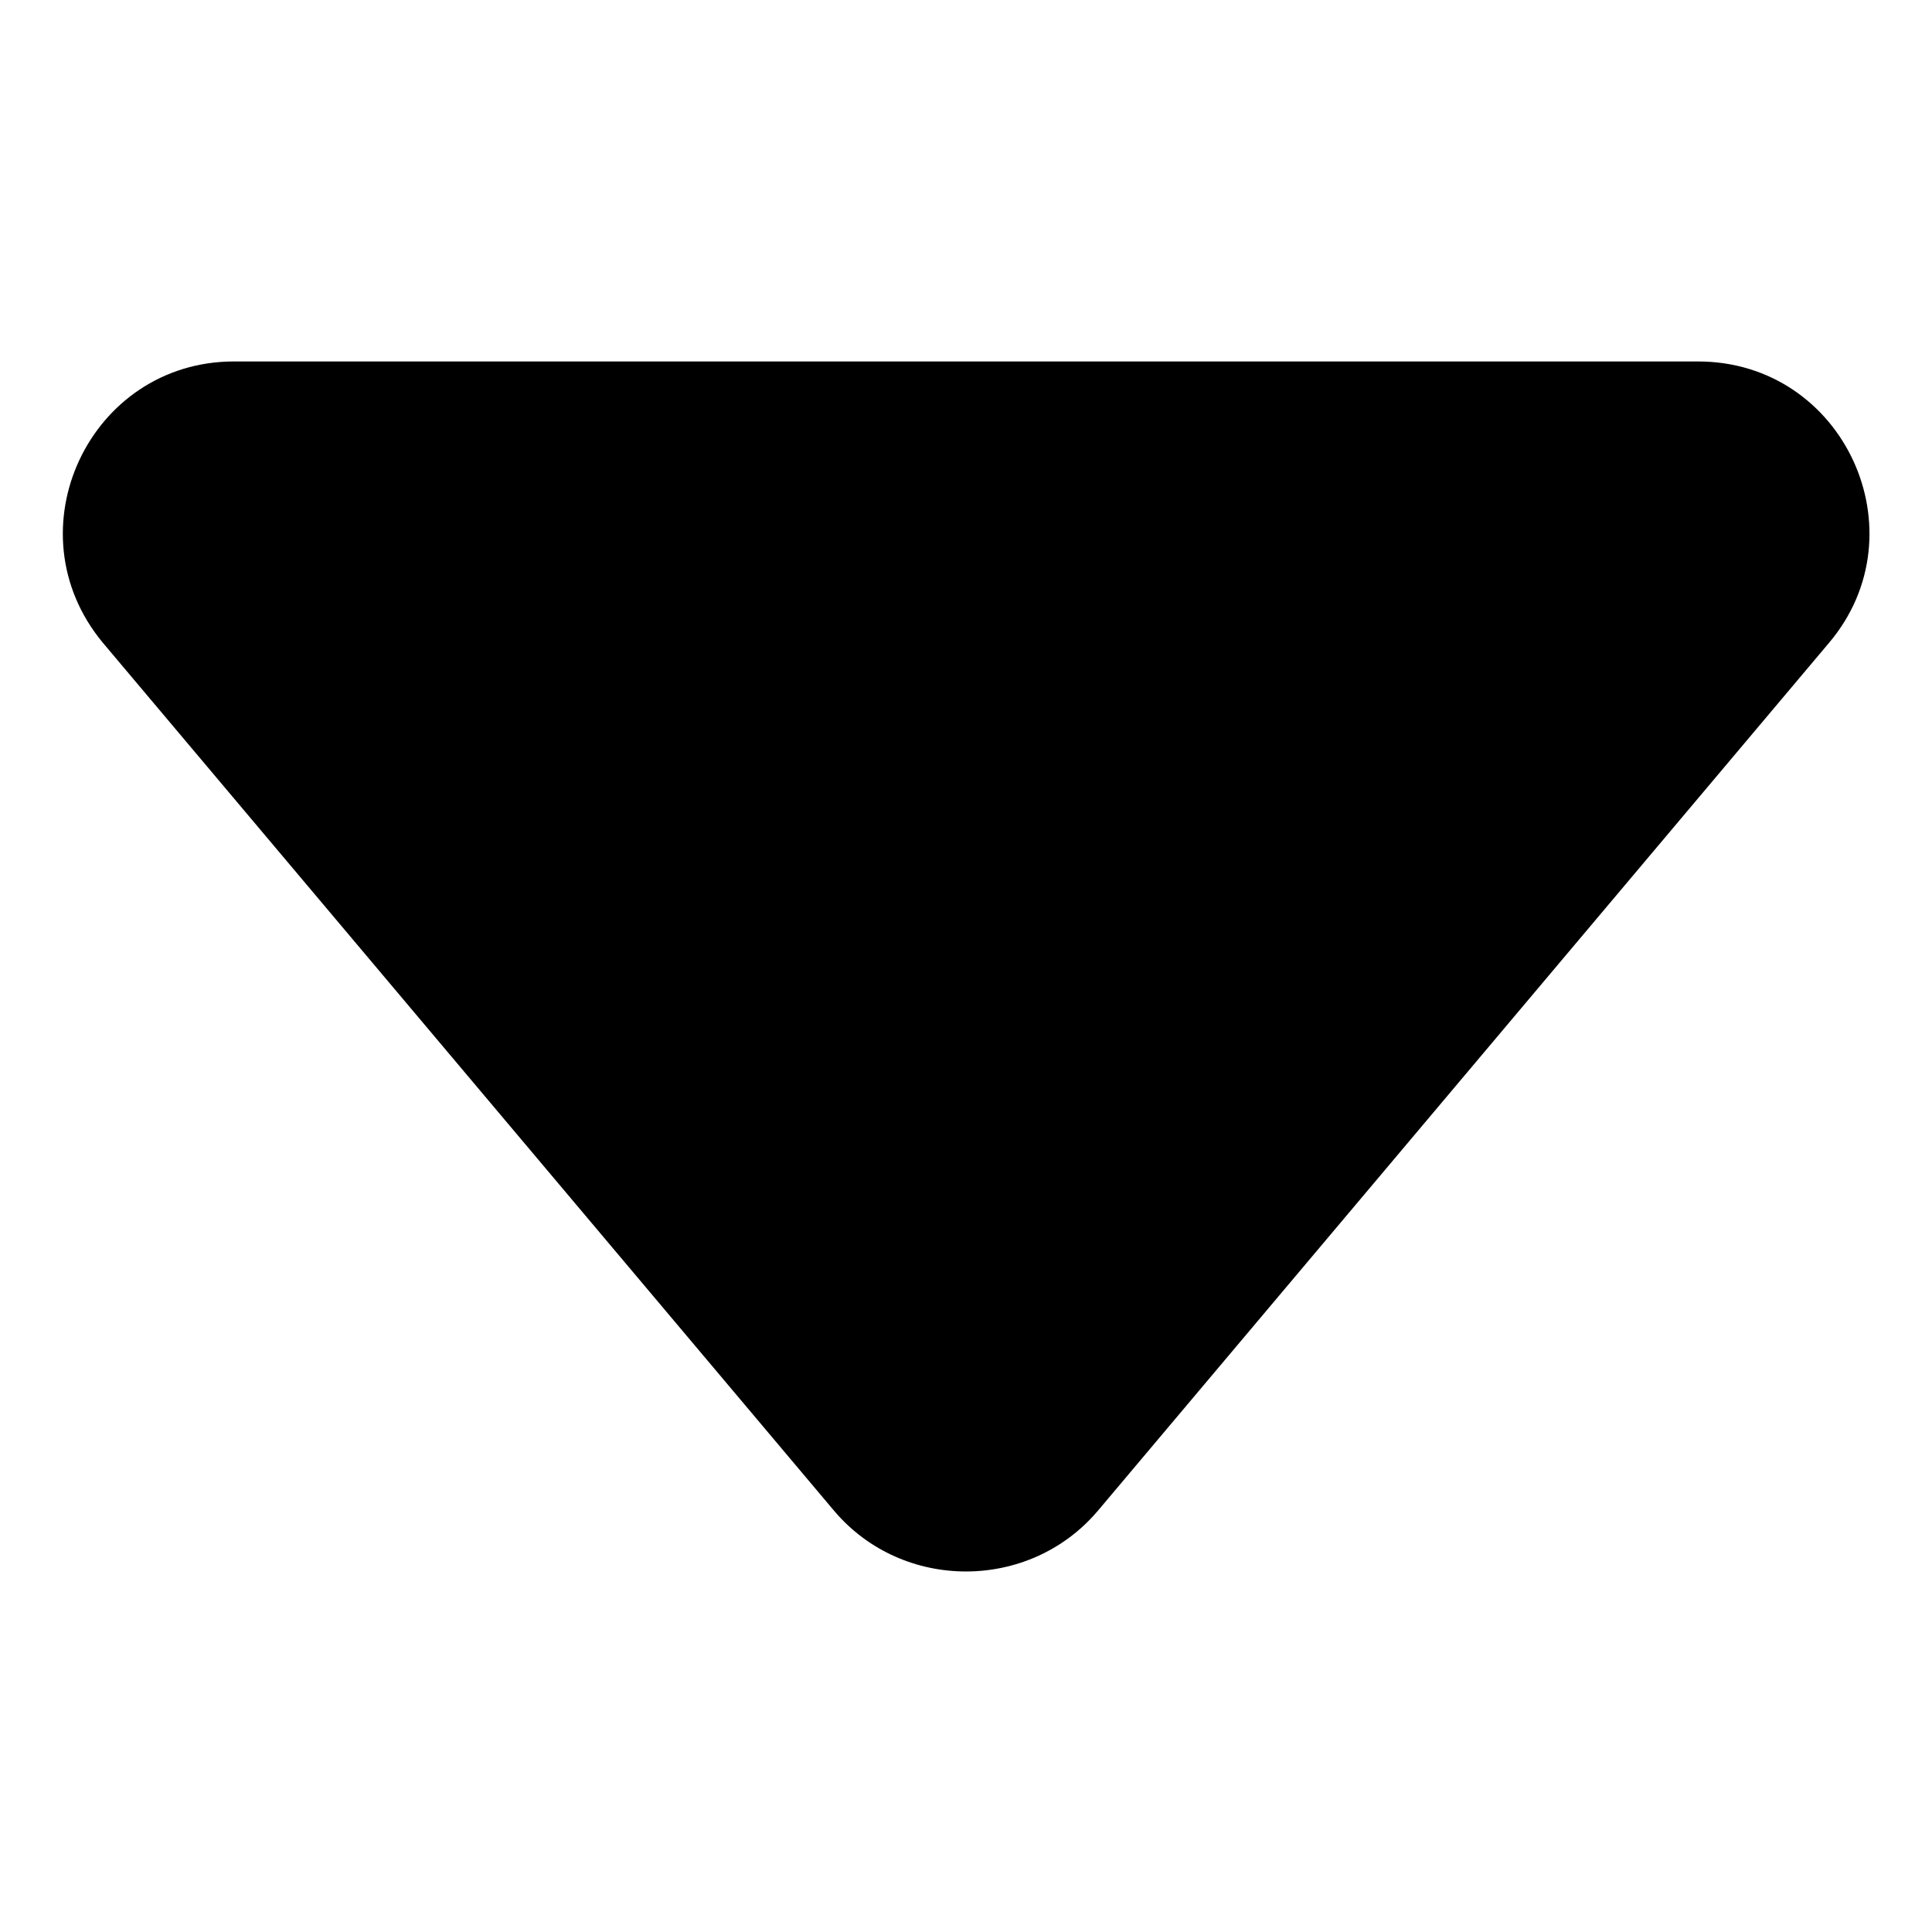 <?xml version="1.0" encoding="UTF-8"?>
<!-- Uploaded to: SVG Repo, www.svgrepo.com, Generator: SVG Repo Mixer Tools -->
<svg fill="#000000" width="800px" height="800px" version="1.1" viewBox="144 144 512 512" xmlns="http://www.w3.org/2000/svg">
 <path d="m434.76 544.59 193.96-230.24c24.688-29.223 4.031-74.562-34.762-74.562h-387.93c-38.289 0-59.449 44.84-34.762 74.562l193.96 230.24c18.137 21.156 51.391 21.156 69.527 0z"/>
</svg>